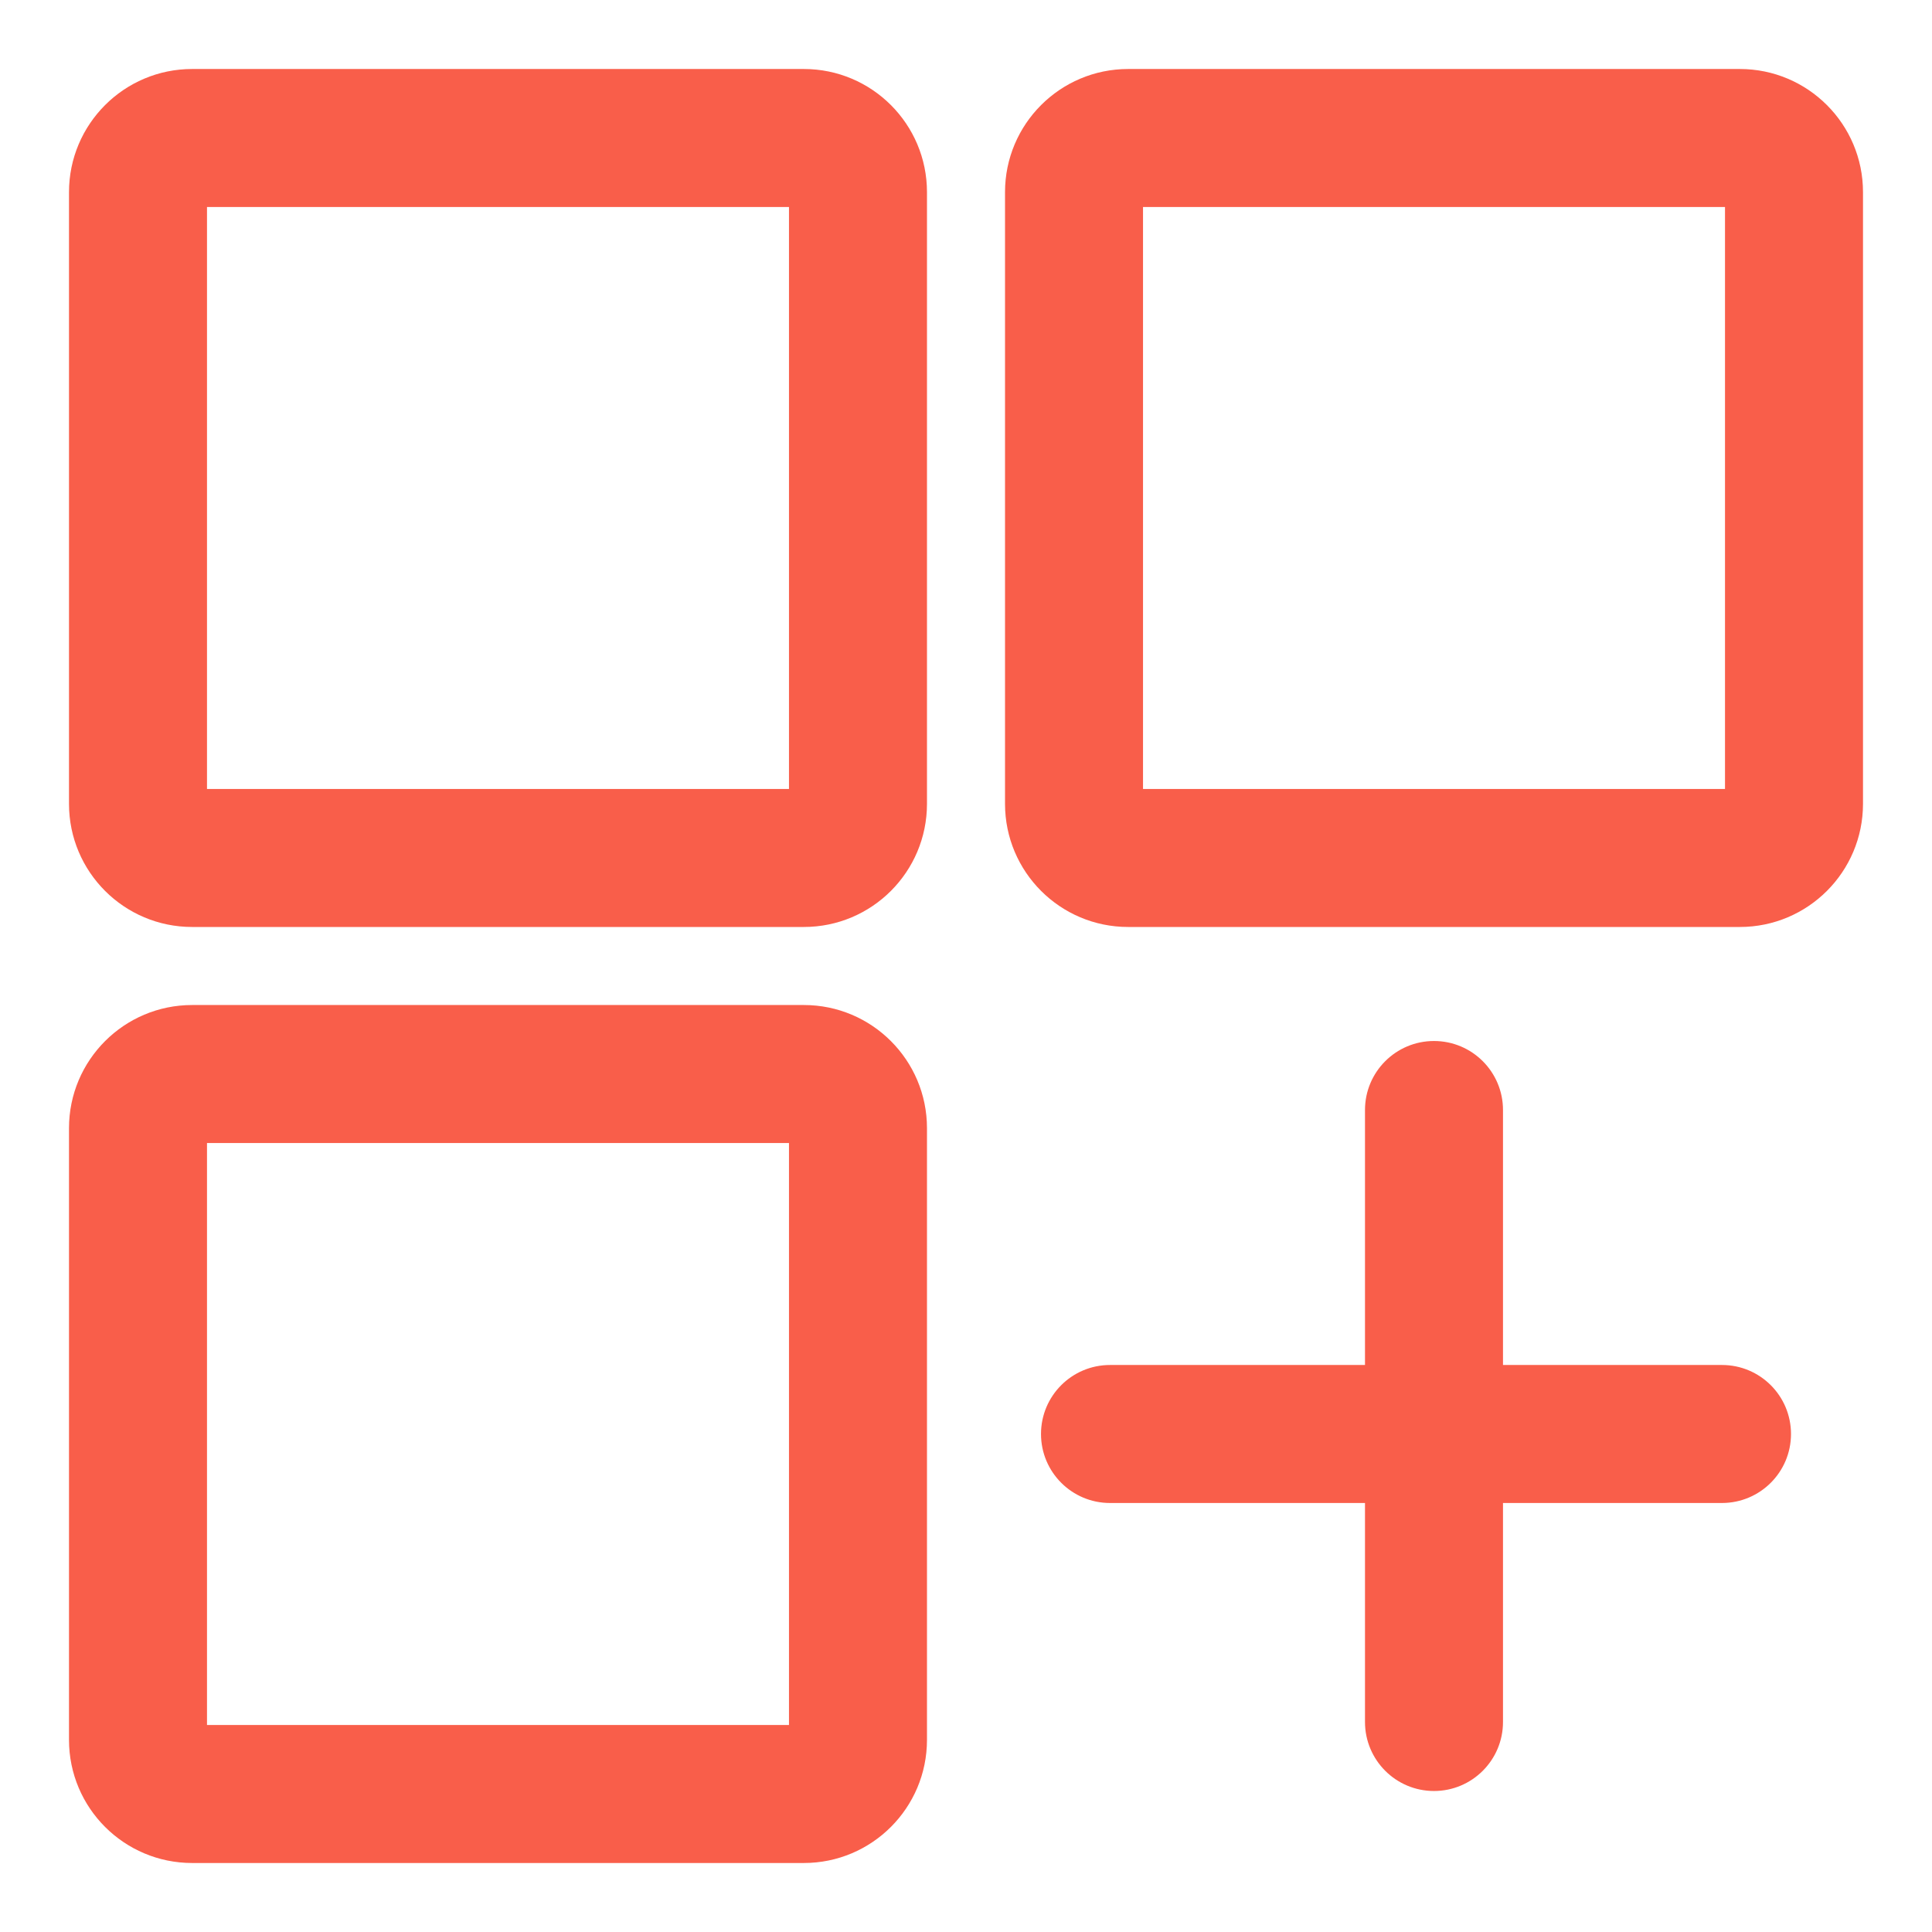 <svg width="56" height="56" viewBox="0 0 56 56" fill="none" xmlns="http://www.w3.org/2000/svg">
<path d="M23.299 29.131C25.271 29.131 26.869 30.729 26.869 32.701V50.43C26.869 52.402 25.271 54 23.299 54H5.57C3.598 54 2 52.402 2 50.43V32.701C2 30.729 3.599 29.131 5.57 29.131H23.299ZM41.565 30.174C42.67 30.174 43.565 31.069 43.565 32.174V39.565H49.913C51.018 39.565 51.913 40.46 51.913 41.565C51.913 42.669 51.018 43.564 49.913 43.565H43.565V49.913C43.565 51.017 42.67 51.913 41.565 51.913C40.461 51.913 39.566 51.018 39.565 49.913V43.565H32.174C31.069 43.565 30.174 42.669 30.174 41.565C30.174 40.46 31.069 39.565 32.174 39.565H39.565V32.174C39.565 31.069 40.461 30.174 41.565 30.174ZM6 50H22.869V33.131H6V50ZM23.299 2C25.271 2 26.869 3.598 26.869 5.57V23.299C26.869 25.271 25.271 26.869 23.299 26.869H5.57C3.598 26.869 2 25.271 2 23.299V5.57C2 3.599 3.599 2 5.57 2H23.299ZM50.43 2C52.401 2 54 3.599 54 5.57V23.299C54 25.271 52.401 26.869 50.43 26.869H32.701C30.729 26.869 29.131 25.271 29.131 23.299V5.57C29.131 3.599 30.729 2 32.701 2H50.43ZM6 22.869H22.869V6H6V22.869ZM33.131 22.869H50V6H33.131V22.869Z" fill="#F95E4A"/>
</svg>
